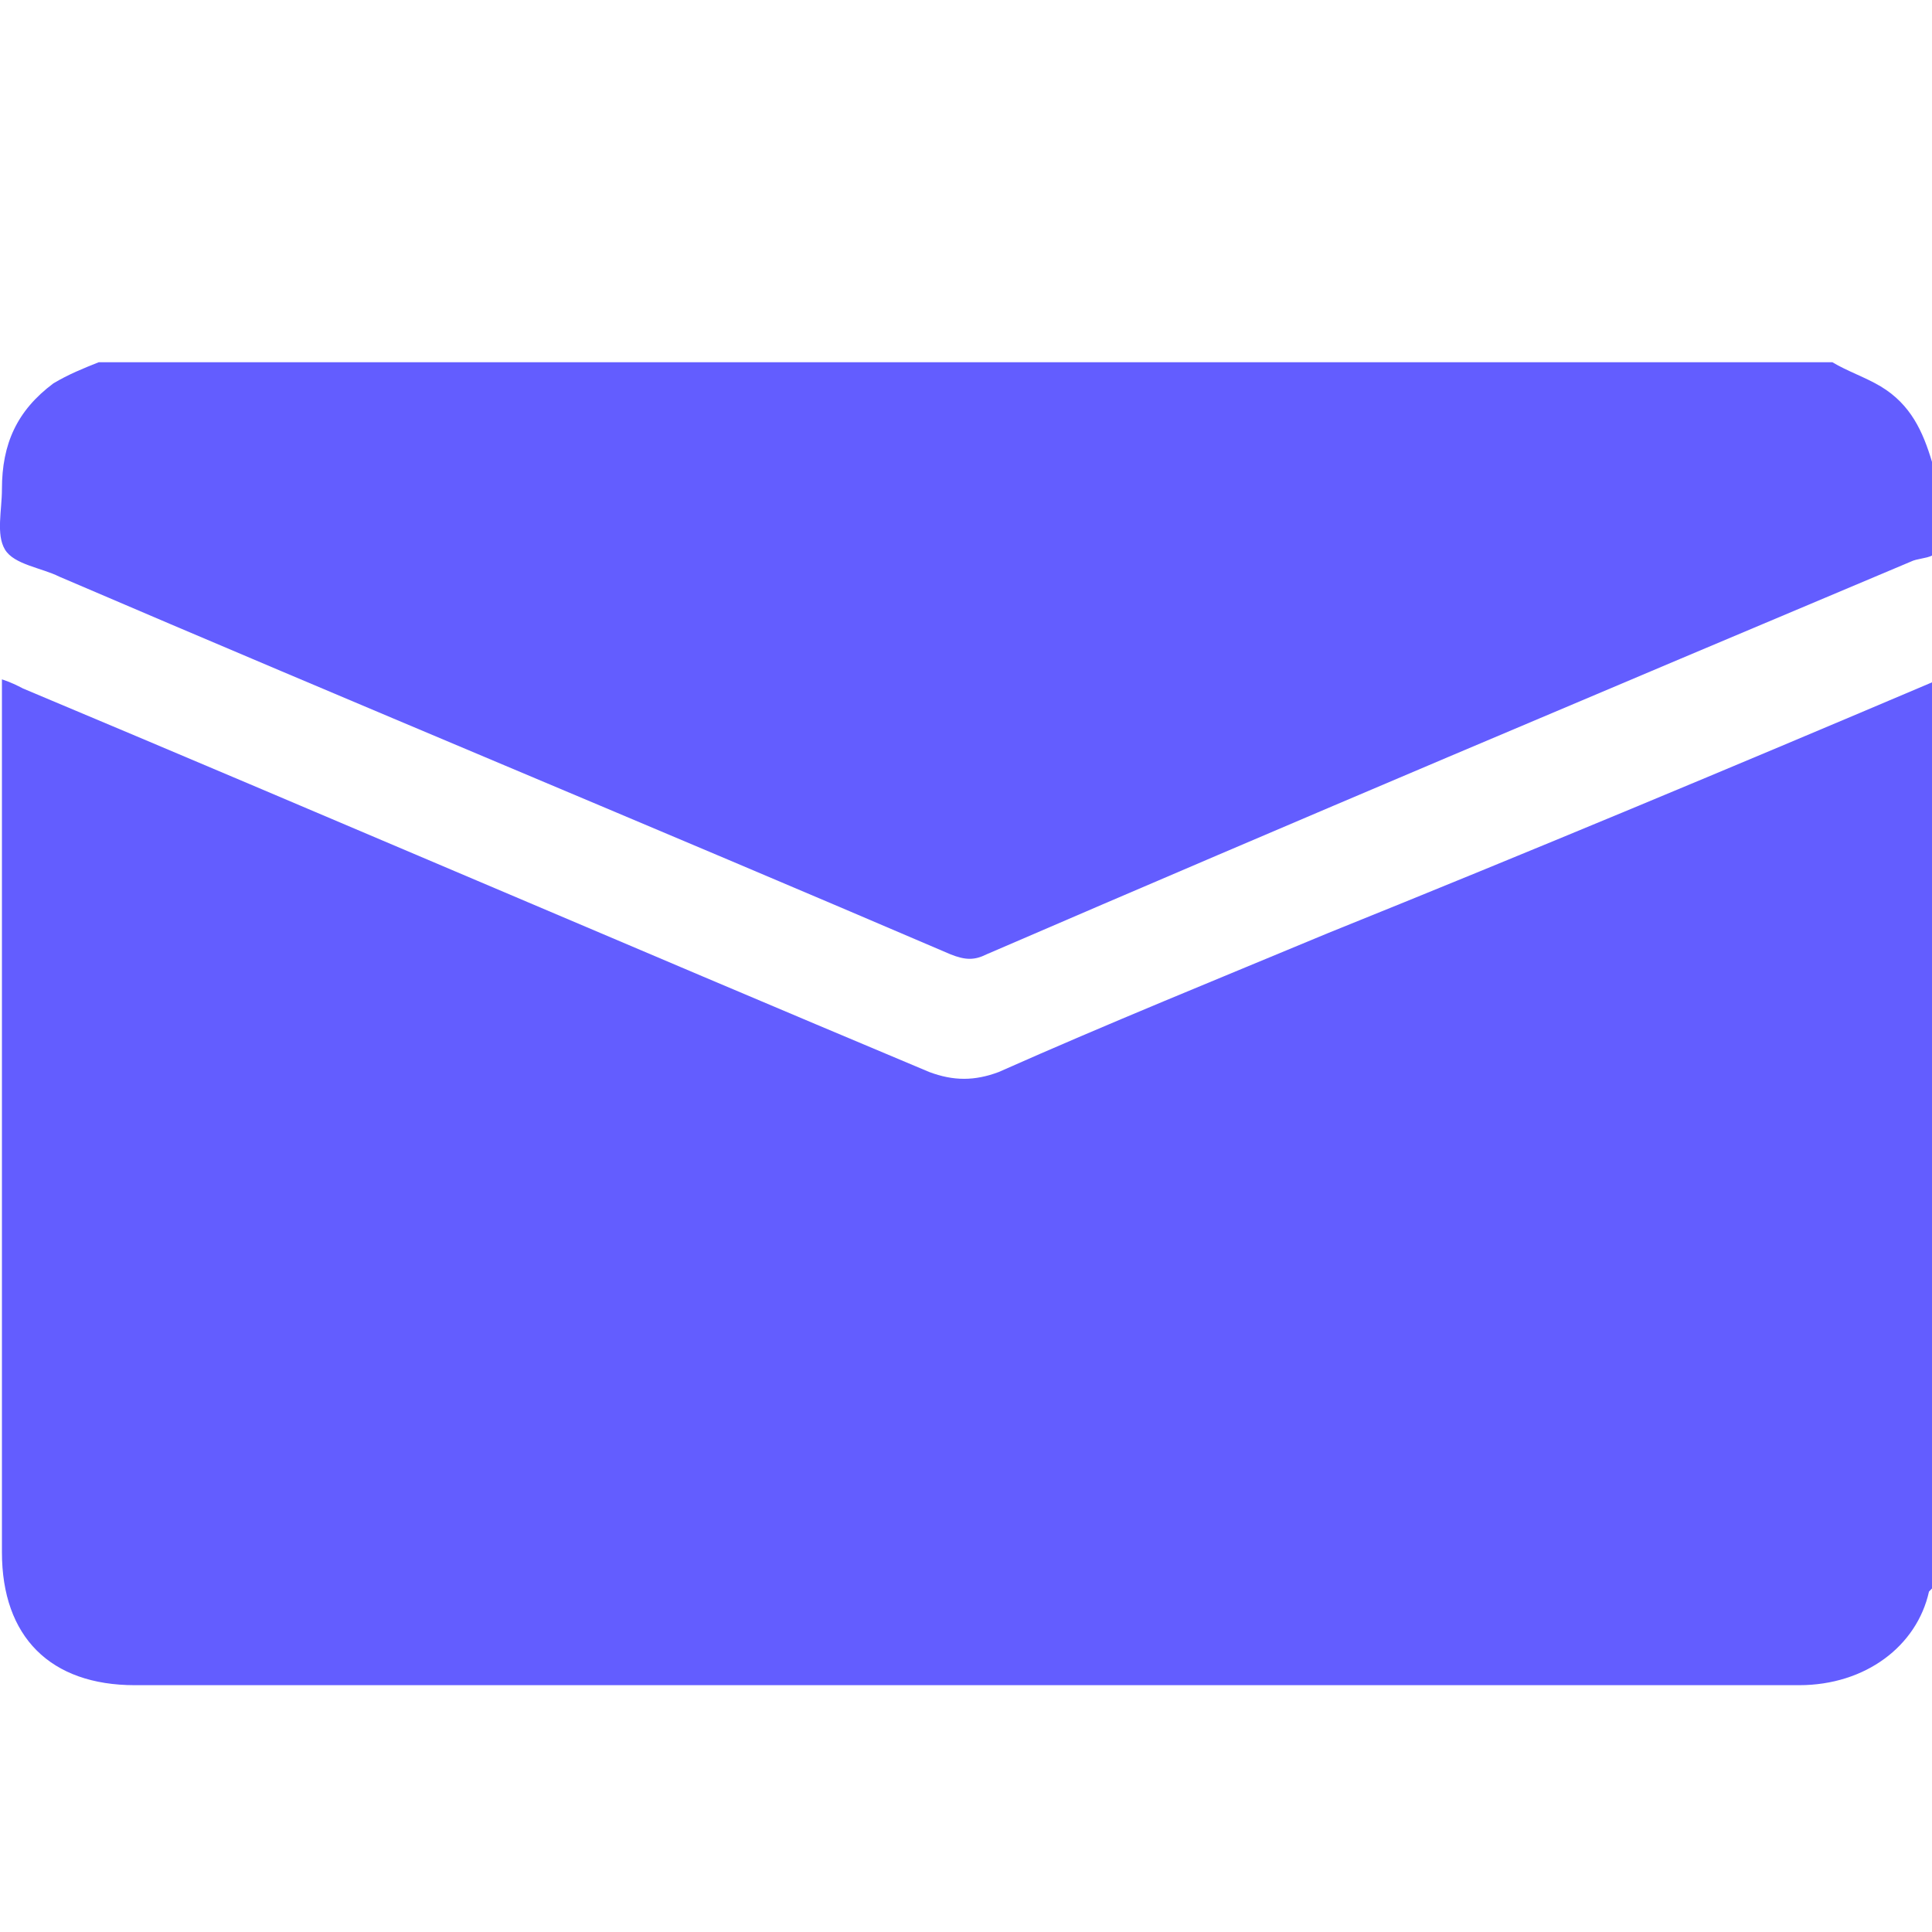 <?xml version="1.0" encoding="UTF-8"?>
<svg width='16' height='16' viewBox='0 0 16 16' fill='none' xmlns='http://www.w3.org/2000/svg'><path d='M16 5.651C16 8.153 16 10.654 16 13.155L15.975 13.181C15.875 13.631 15.45 13.956 14.899 13.956C10.297 13.956 5.719 13.956 1.117 13.956C0.417 13.956 0.016 13.556 0.016 12.855C0.016 10.504 0.016 8.153 0.016 5.802C0.016 5.752 0.016 5.702 0.016 5.626C0.091 5.651 0.141 5.676 0.191 5.702C2.693 6.752 5.194 7.828 7.696 8.878C7.896 8.953 8.071 8.953 8.271 8.878C9.171 8.478 10.097 8.103 10.997 7.728C12.673 7.052 14.349 6.352 16 5.651Z' fill='#635DFF'/><path d='M16 3.825C16 4.076 16 4.351 16 4.601C15.95 4.626 15.875 4.626 15.825 4.651C13.274 5.726 10.722 6.802 8.171 7.903C8.071 7.953 7.996 7.953 7.871 7.903C5.419 6.852 2.943 5.827 0.492 4.776C0.342 4.701 0.116 4.676 0.041 4.551C-0.034 4.426 0.016 4.226 0.016 4.051C0.016 3.675 0.141 3.4 0.442 3.175C0.567 3.1 0.692 3.05 0.817 3C5.594 3 10.397 3 15.175 3C15.3 3.075 15.45 3.125 15.575 3.2C15.825 3.35 15.925 3.575 16 3.825Z' fill='#635DFF'/></svg>
